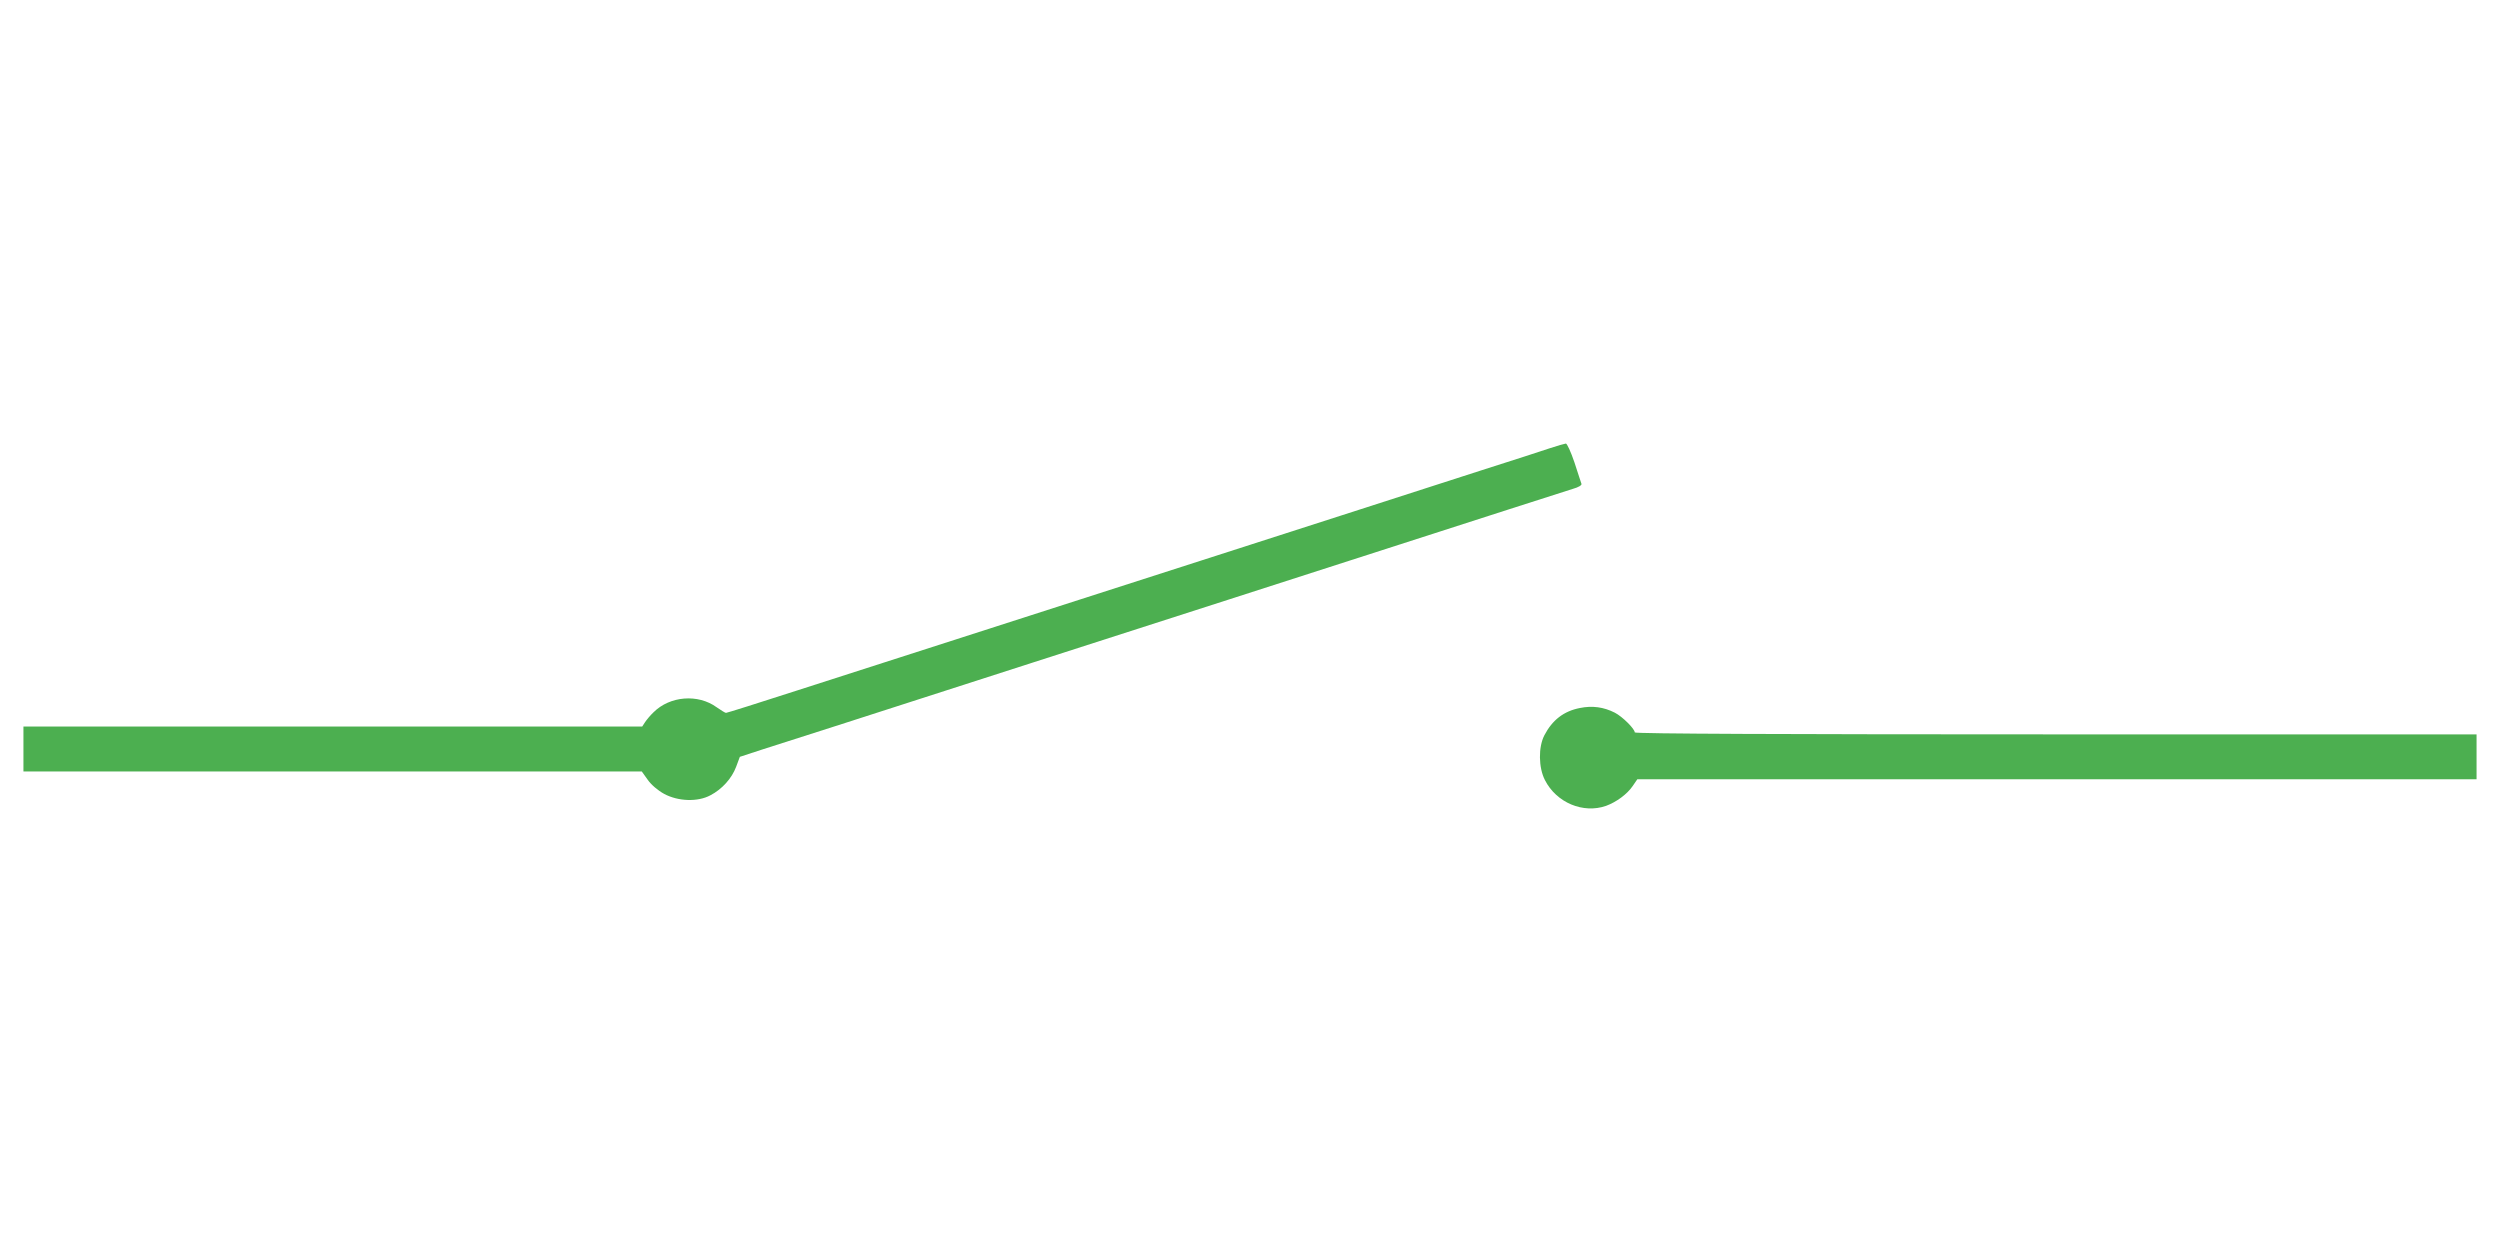 <?xml version="1.0" standalone="no"?>
<!DOCTYPE svg PUBLIC "-//W3C//DTD SVG 20010904//EN"
 "http://www.w3.org/TR/2001/REC-SVG-20010904/DTD/svg10.dtd">
<svg version="1.0" xmlns="http://www.w3.org/2000/svg"
 width="1280pt" height="640pt" viewBox="0 0 1280 640"
 preserveAspectRatio="xMidYMid meet">
<g transform="translate(0,640) scale(0.1,-0.1)"
fill="#4caf50" stroke="none">
<path d="M7935 4105 c-38 -13 -196 -64 -350 -113 -154 -50 -478 -154 -720
-232 -242 -78 -564 -181 -715 -230 -253 -81 -1191 -383 -2065 -664 -198 -64
-363 -116 -368 -116 -4 0 -25 13 -48 29 -95 69 -239 58 -323 -26 -16 -15 -35
-38 -43 -50 l-15 -23 -1584 0 -1584 0 0 -115 0 -115 1583 0 1583 0 30 -42 c18
-26 52 -55 85 -73 71 -38 171 -42 236 -7 60 31 110 87 132 146 l19 51 113 37
c63 20 240 77 394 126 154 50 604 195 1000 322 396 127 844 271 995 320 251
81 696 224 1435 462 154 49 302 97 328 105 29 8 47 19 44 26 -2 7 -19 56 -36
110 -18 53 -38 97 -44 96 -7 -1 -43 -11 -82 -24z"/>
<path d="M8089 2775 c-82 -16 -141 -61 -182 -140 -31 -60 -30 -165 3 -229 59
-116 196 -173 313 -132 54 20 108 60 136 101 l24 35 2148 0 2149 0 0 115 0
115 -2155 0 c-1378 0 -2155 3 -2155 10 0 18 -63 81 -102 101 -57 29 -115 37
-179 24z"/>
</g>
</svg>
